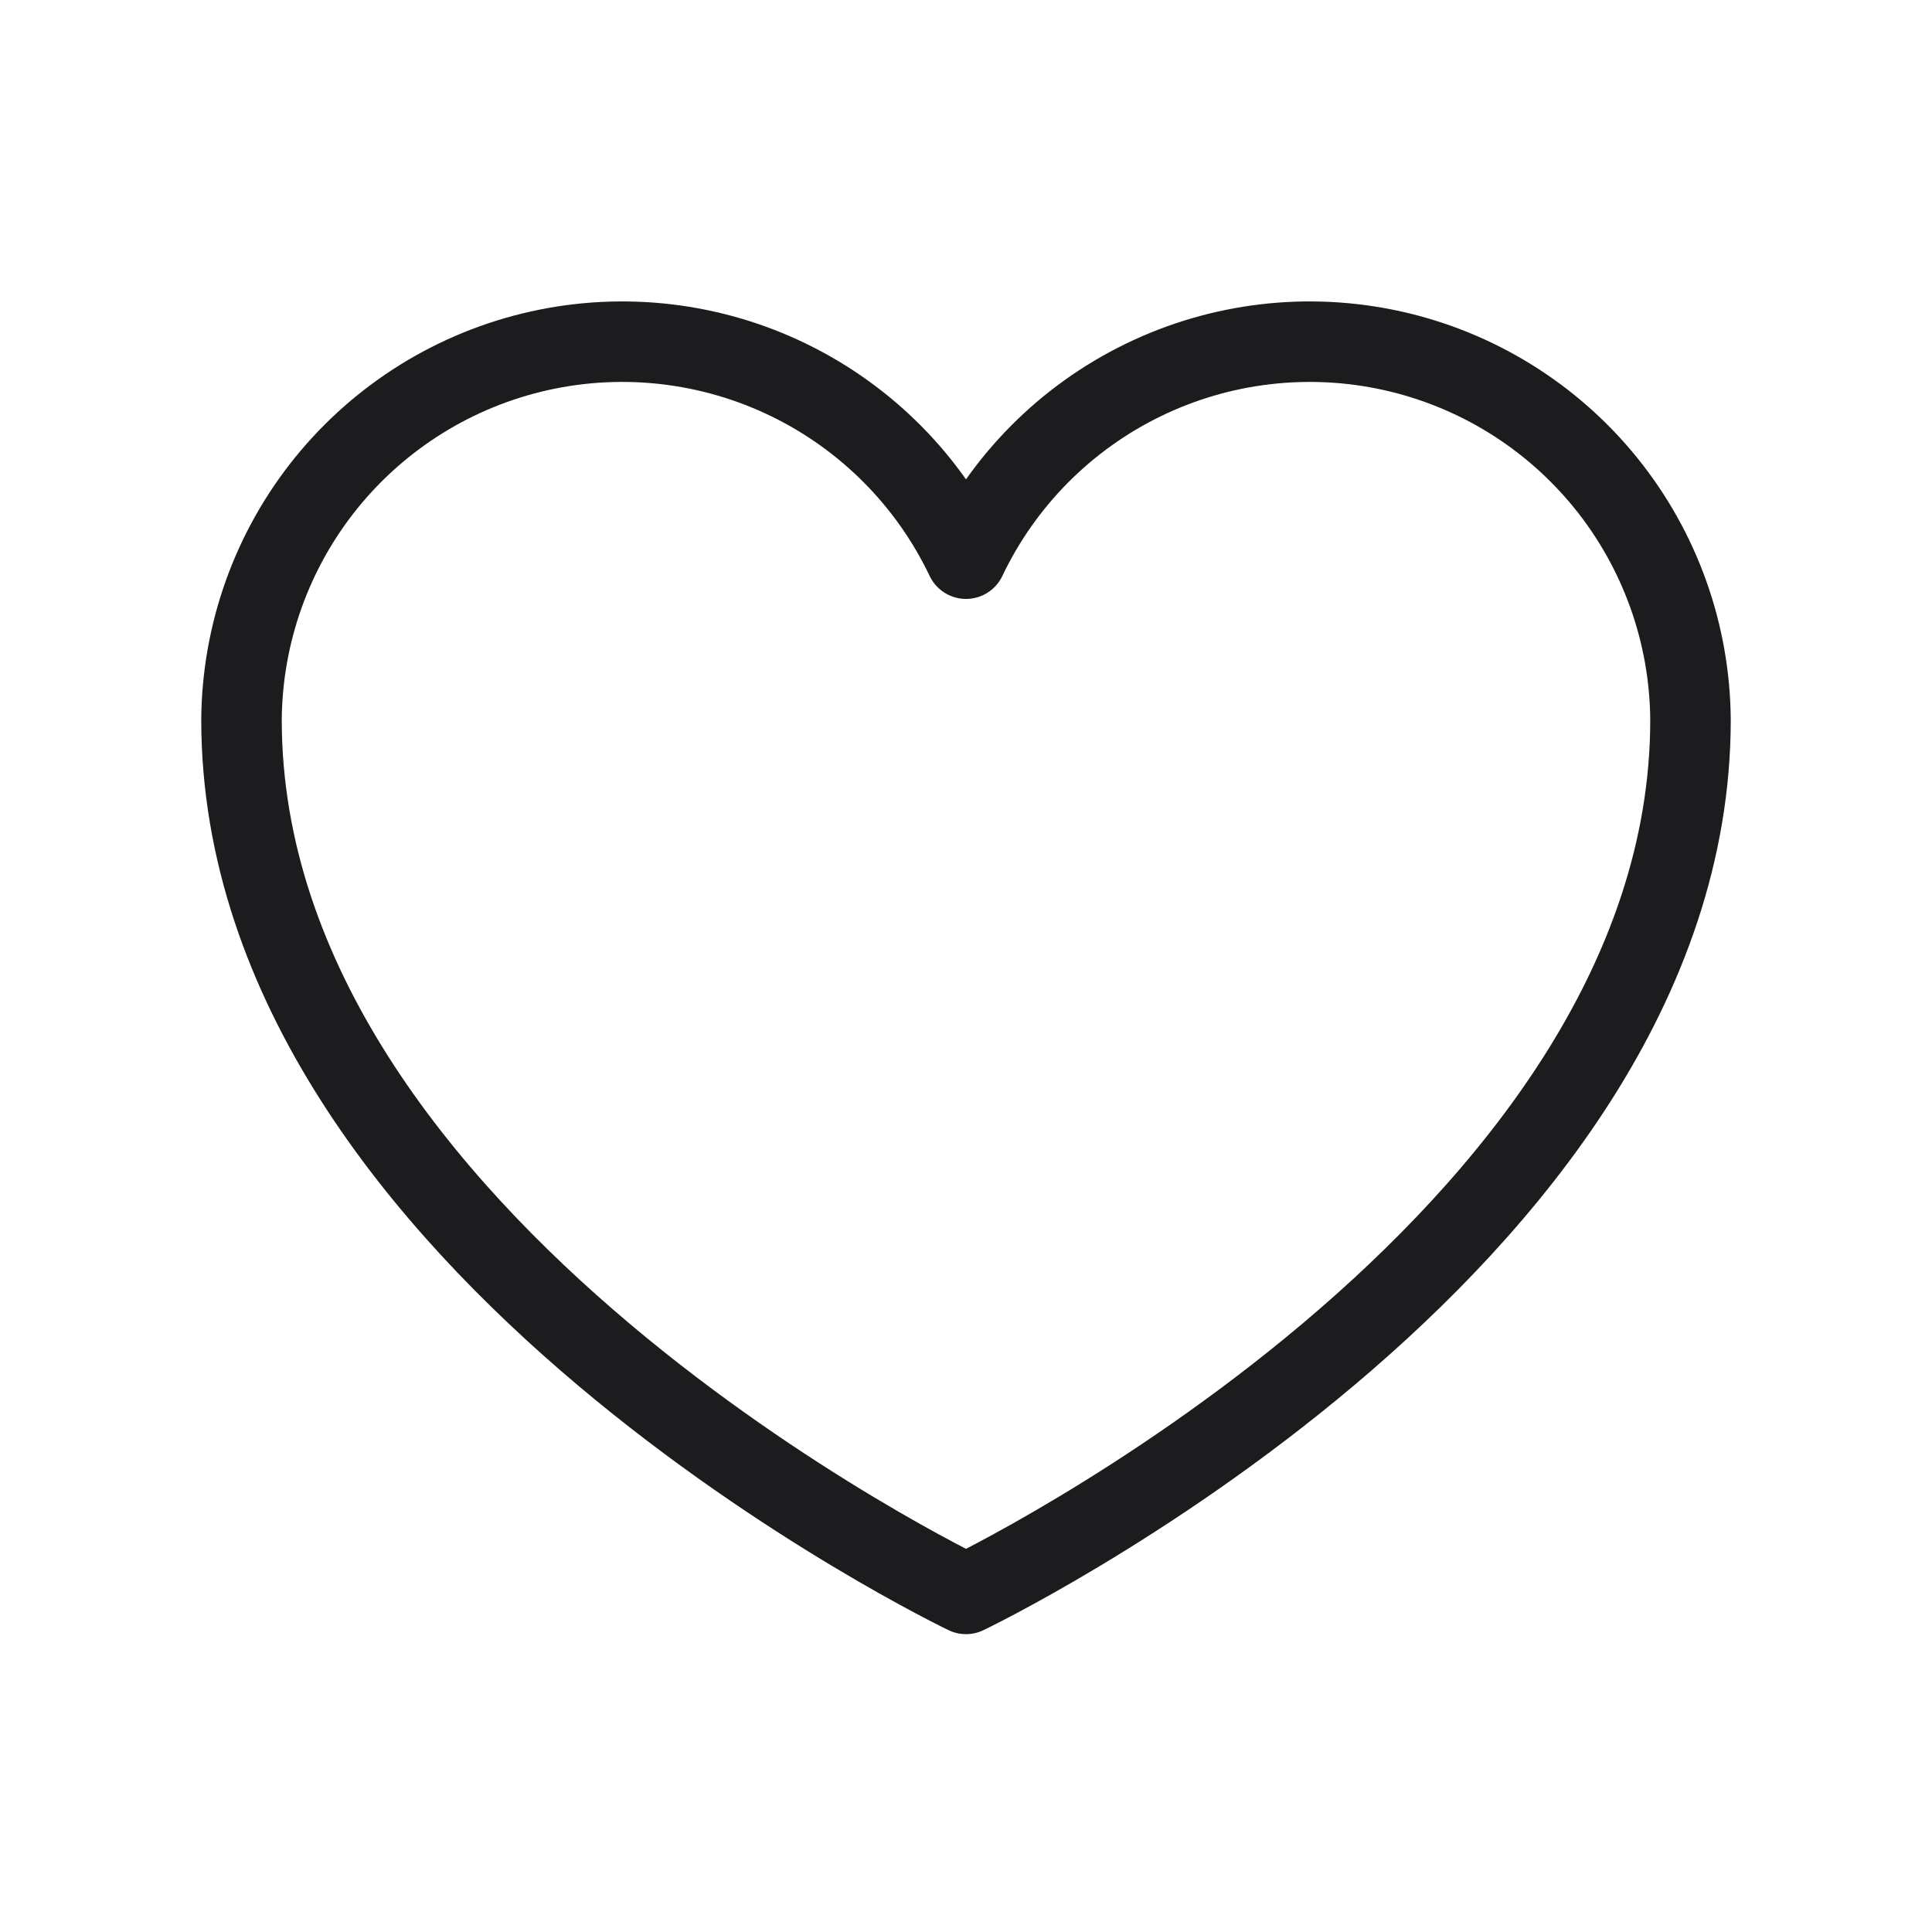 <svg width="24" height="24" viewBox="0 0 24 24" fill="none" xmlns="http://www.w3.org/2000/svg">
<path d="M12 19.8C12 19.8 21 15.49 21 8.94C20.992 7.87 20.622 6.834 19.949 6.001C19.276 5.169 18.341 4.589 17.296 4.357C16.251 4.125 15.159 4.254 14.197 4.723C13.235 5.192 12.46 5.974 12 6.94C11.54 5.974 10.765 5.192 9.803 4.723C8.841 4.254 7.749 4.125 6.704 4.357C5.659 4.589 4.724 5.169 4.051 6.001C3.378 6.834 3.008 7.87 3 8.94C3 15.49 12 19.8 12 19.8Z" stroke="#1C1C1E" stroke-linecap="round" stroke-linejoin="round"/>

</svg>
